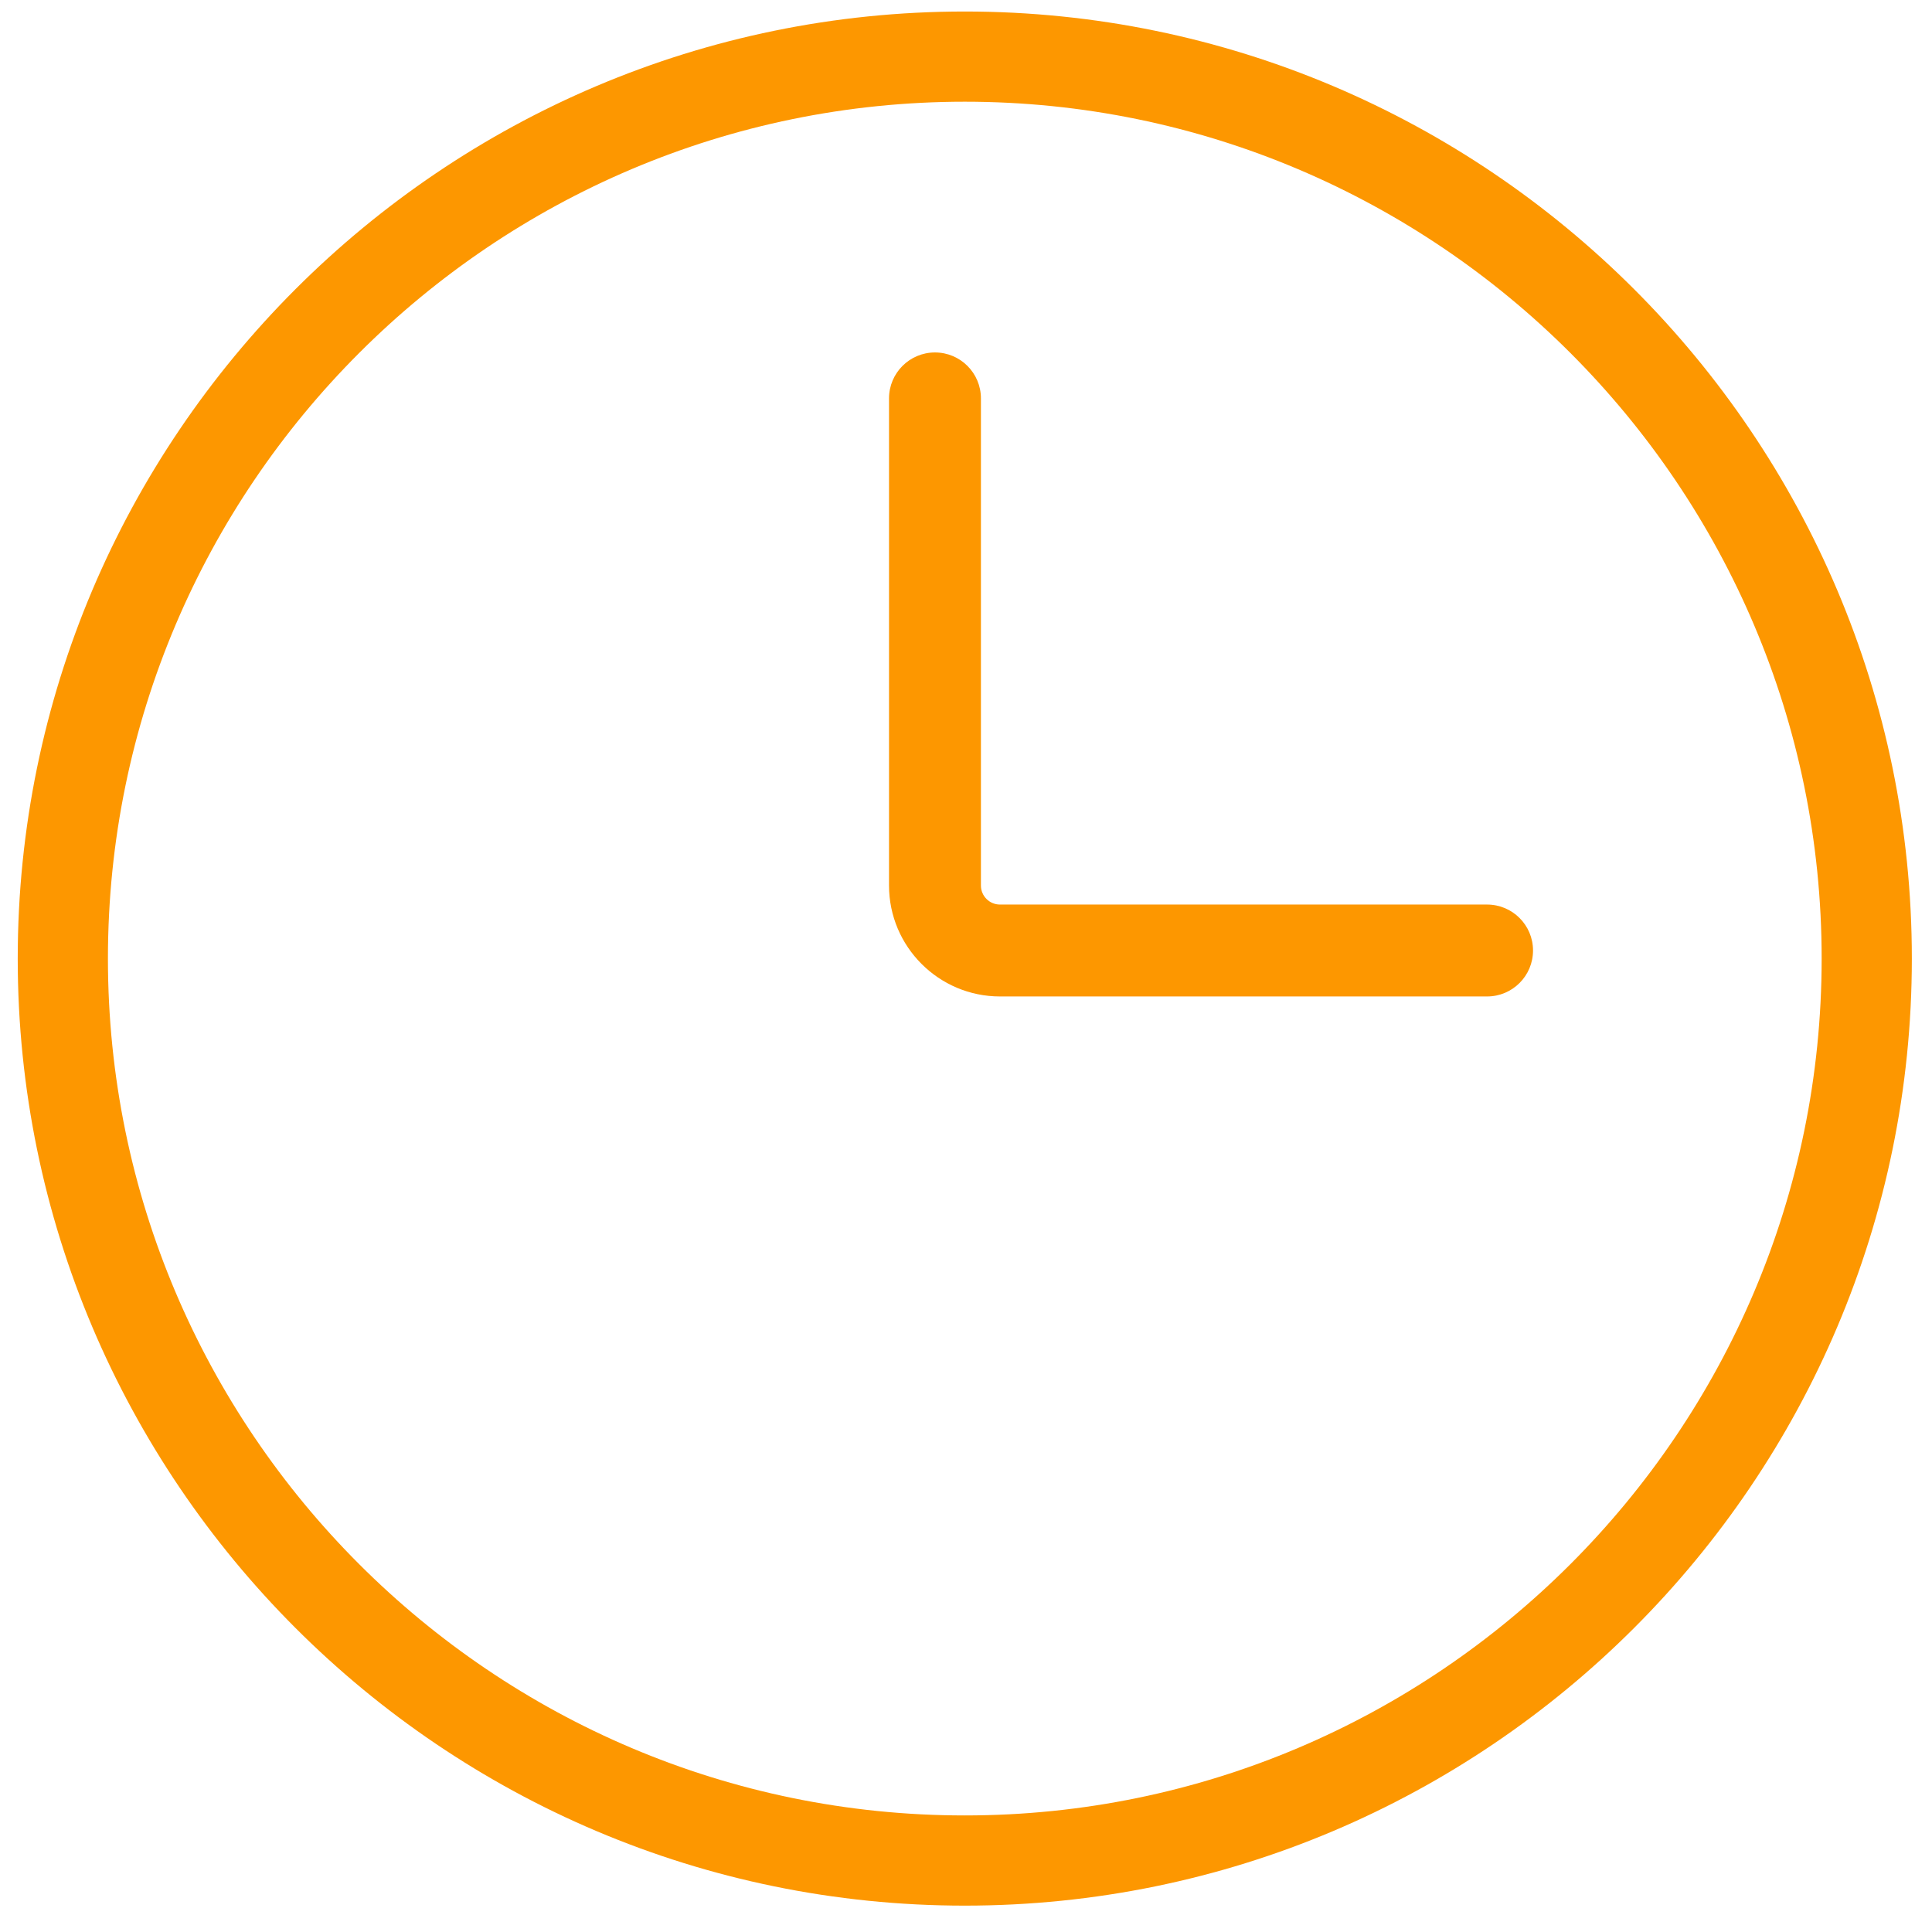 <?xml version="1.0" encoding="UTF-8"?>
<svg width="51px" height="51px" viewBox="0 0 51 51" version="1.1" xmlns="http://www.w3.org/2000/svg" xmlns:xlink="http://www.w3.org/1999/xlink">
    <title>CFD30CD9-7B3A-4131-A39C-9E1FACBACEA5@3x</title>
    <g id="Homepage" stroke="none" stroke-width="1" fill="none" fill-rule="evenodd">
        <g id="Homepage-2022" transform="translate(-649, -1463)" fill="#FD9700">
            <g id="seconds" transform="translate(649.802, 1463.385)">
                <path d="M24.666,47.538 C12.194,47.538 2.047,37.391 2.047,24.919 C2.047,12.447 12.194,2.3 24.666,2.3 C37.138,2.3 47.285,12.447 47.285,24.919 C47.285,37.391 37.138,47.538 24.666,47.538 M24.666,-0.081 C10.881,-0.081 -0.334,11.134 -0.334,24.919 C-0.334,38.704 10.881,49.919 24.666,49.919 C38.451,49.919 49.666,38.704 49.666,24.919 C49.666,11.134 38.451,-0.081 24.666,-0.081" id="Fill-1"></path>
                <path d="M38.453,23.493 L25.595,23.493 C25.317,23.493 25.092,23.268 25.092,22.99 L25.092,10.132 C25.092,9.462 24.549,8.919 23.879,8.919 C23.209,8.919 22.666,9.462 22.666,10.132 L22.666,22.99 C22.666,24.605 23.98,25.919 25.595,25.919 L38.453,25.919 C39.123,25.919 39.666,25.376 39.666,24.706 C39.666,24.036 39.123,23.493 38.453,23.493" id="Fill-4"></path>
            </g>
        </g>
    </g>
</svg>